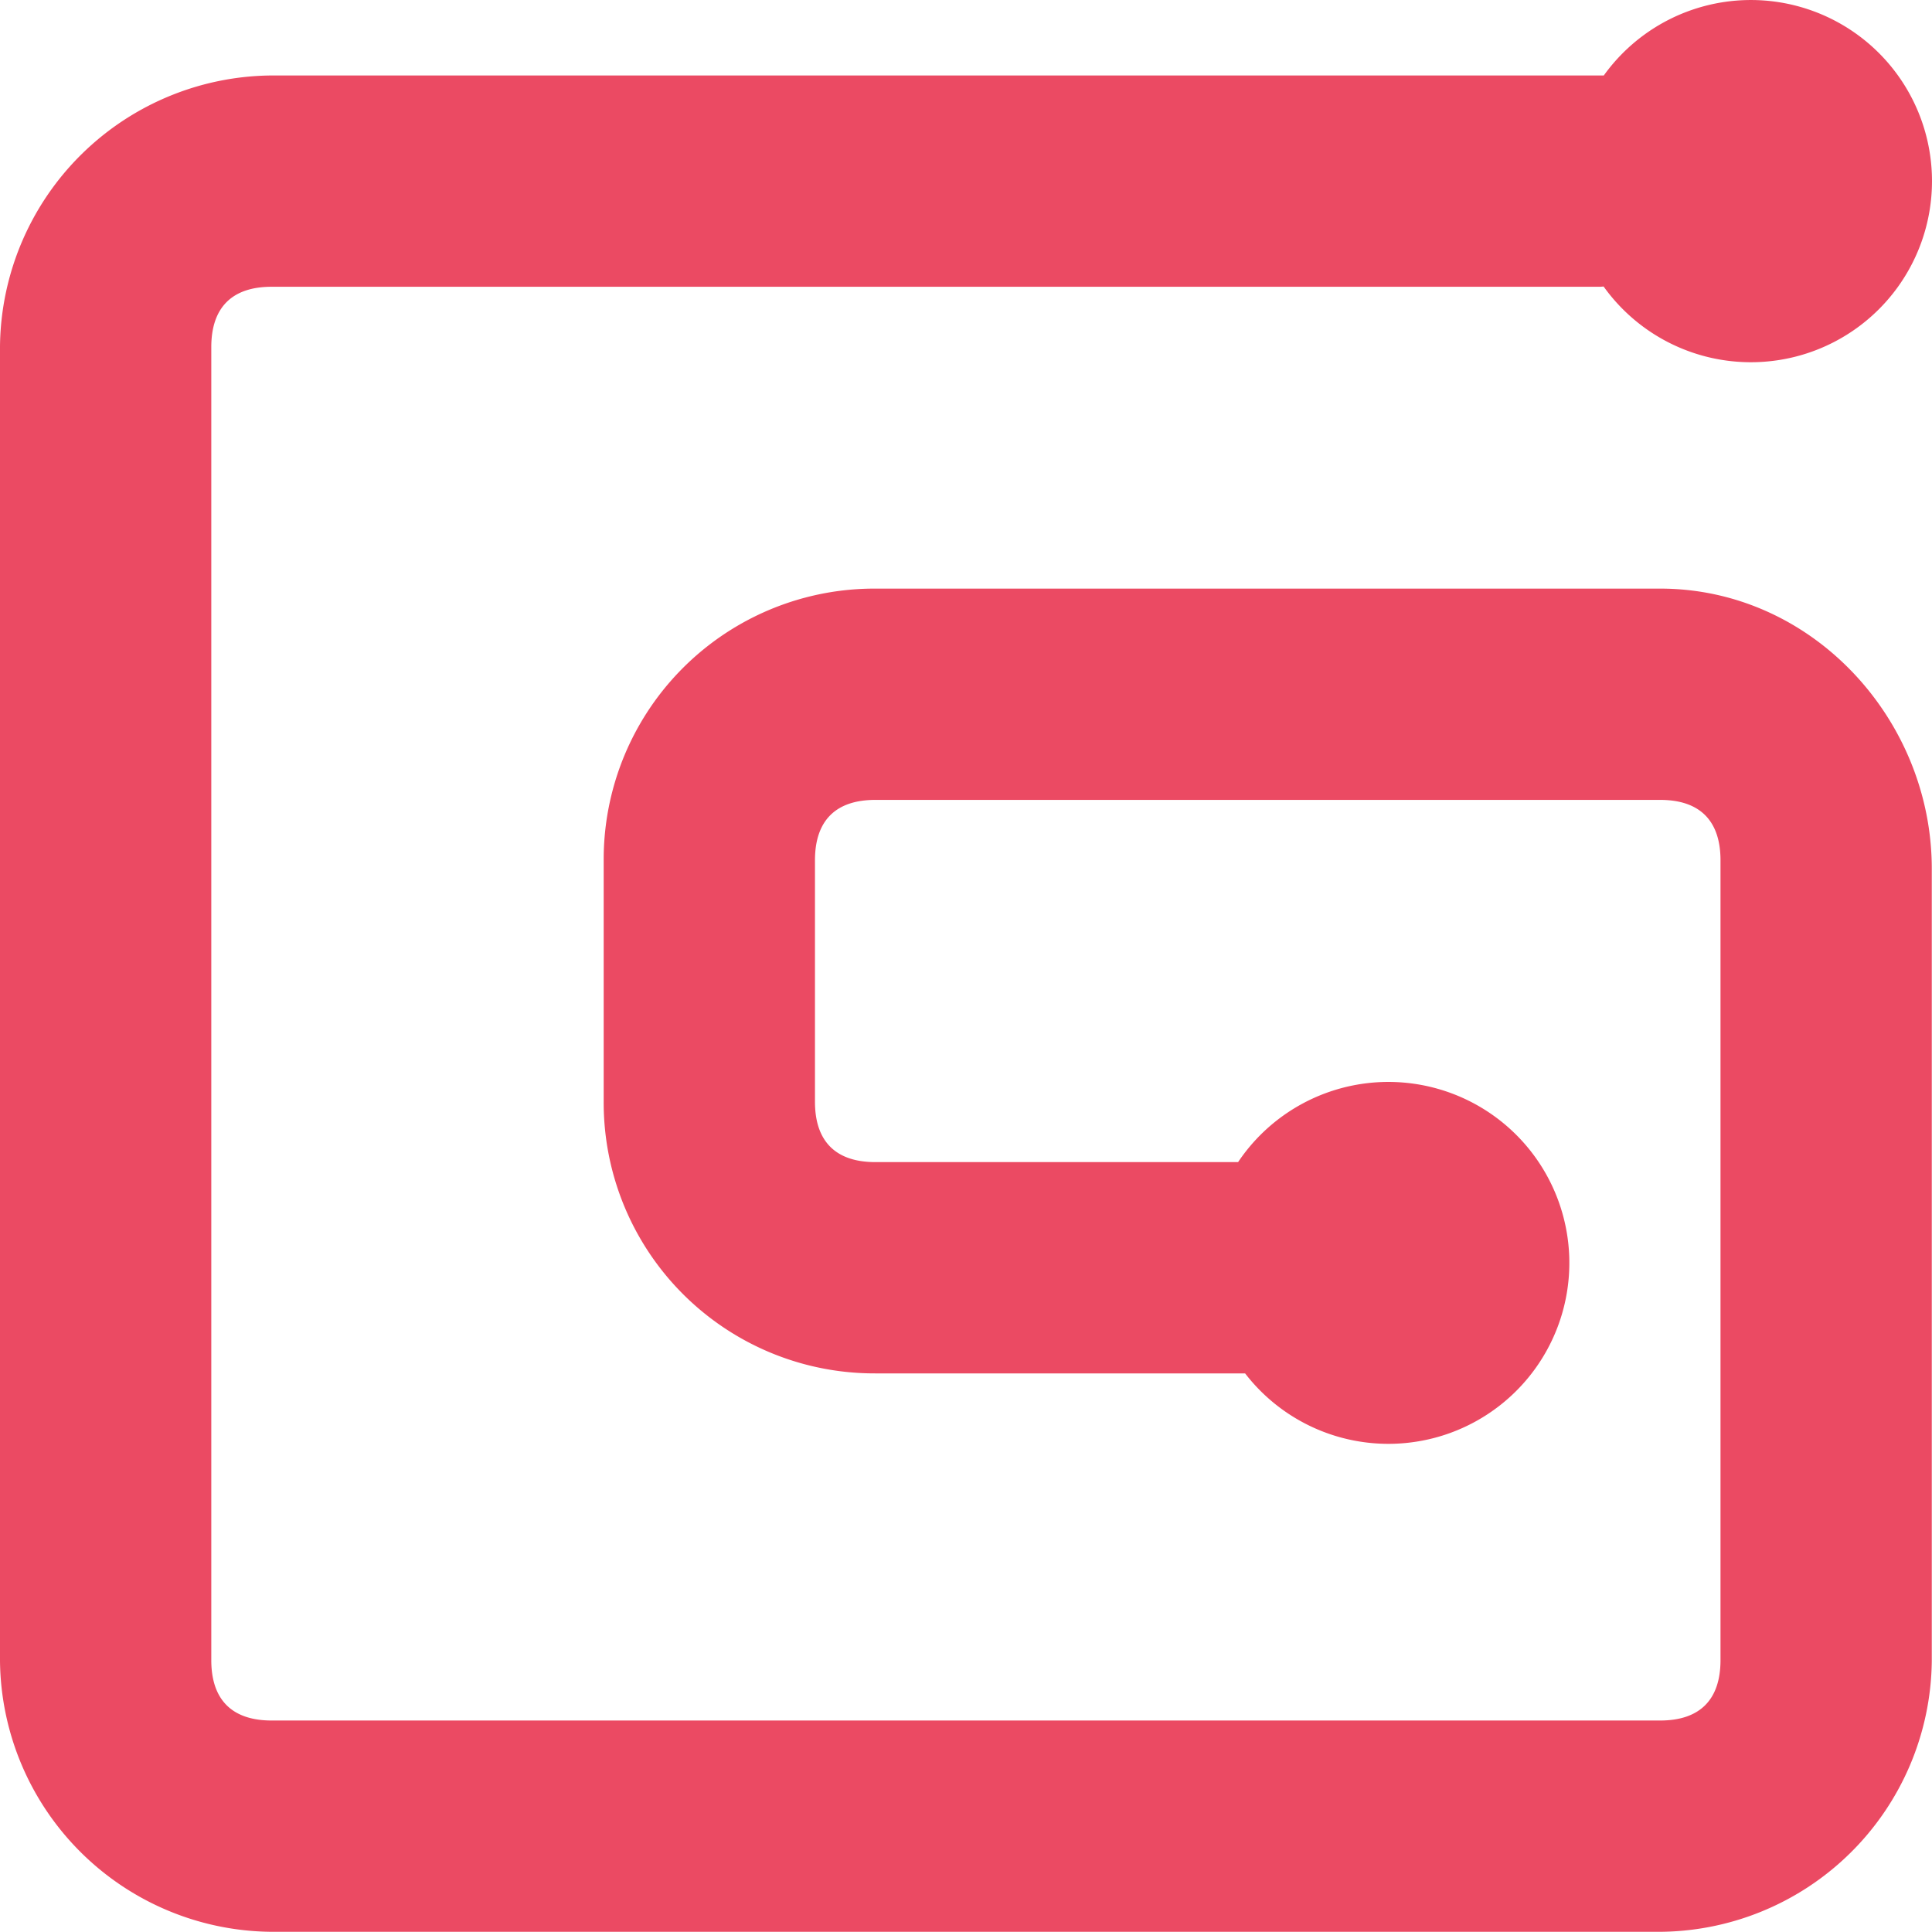 <svg xmlns="http://www.w3.org/2000/svg" width="128.014" height="128.001" viewBox="0 0 128.014 128.001">
  <path id="Gumroad" d="M18,19h88c.085,0,.17-.012.255-.016A12,12,0,1,0,106.267,5H18.286A18.136,18.136,0,0,0,0,22.939v87.122A18.136,18.136,0,0,0,18.286,128h91.429A18.136,18.136,0,0,0,128,110.061v-52.5C128,47.667,120.083,39,110,39H58A17.941,17.941,0,0,0,40,57V73A17.941,17.941,0,0,0,58,91H82.5a11.99,11.99,0,1,0-.464-14H58c-2.653,0-4-1.4-4-4V57c0-2.6,1.347-4,4-4h52c2.653,0,4,1.4,4,4v53c0,2.6-1.347,4-4,4H18c-2.653,0-4-1.4-4-4V23C14,20.4,15.347,19,18,19Z" transform="translate(0 0.001)" fill="#eb4a63"/>
</svg>
